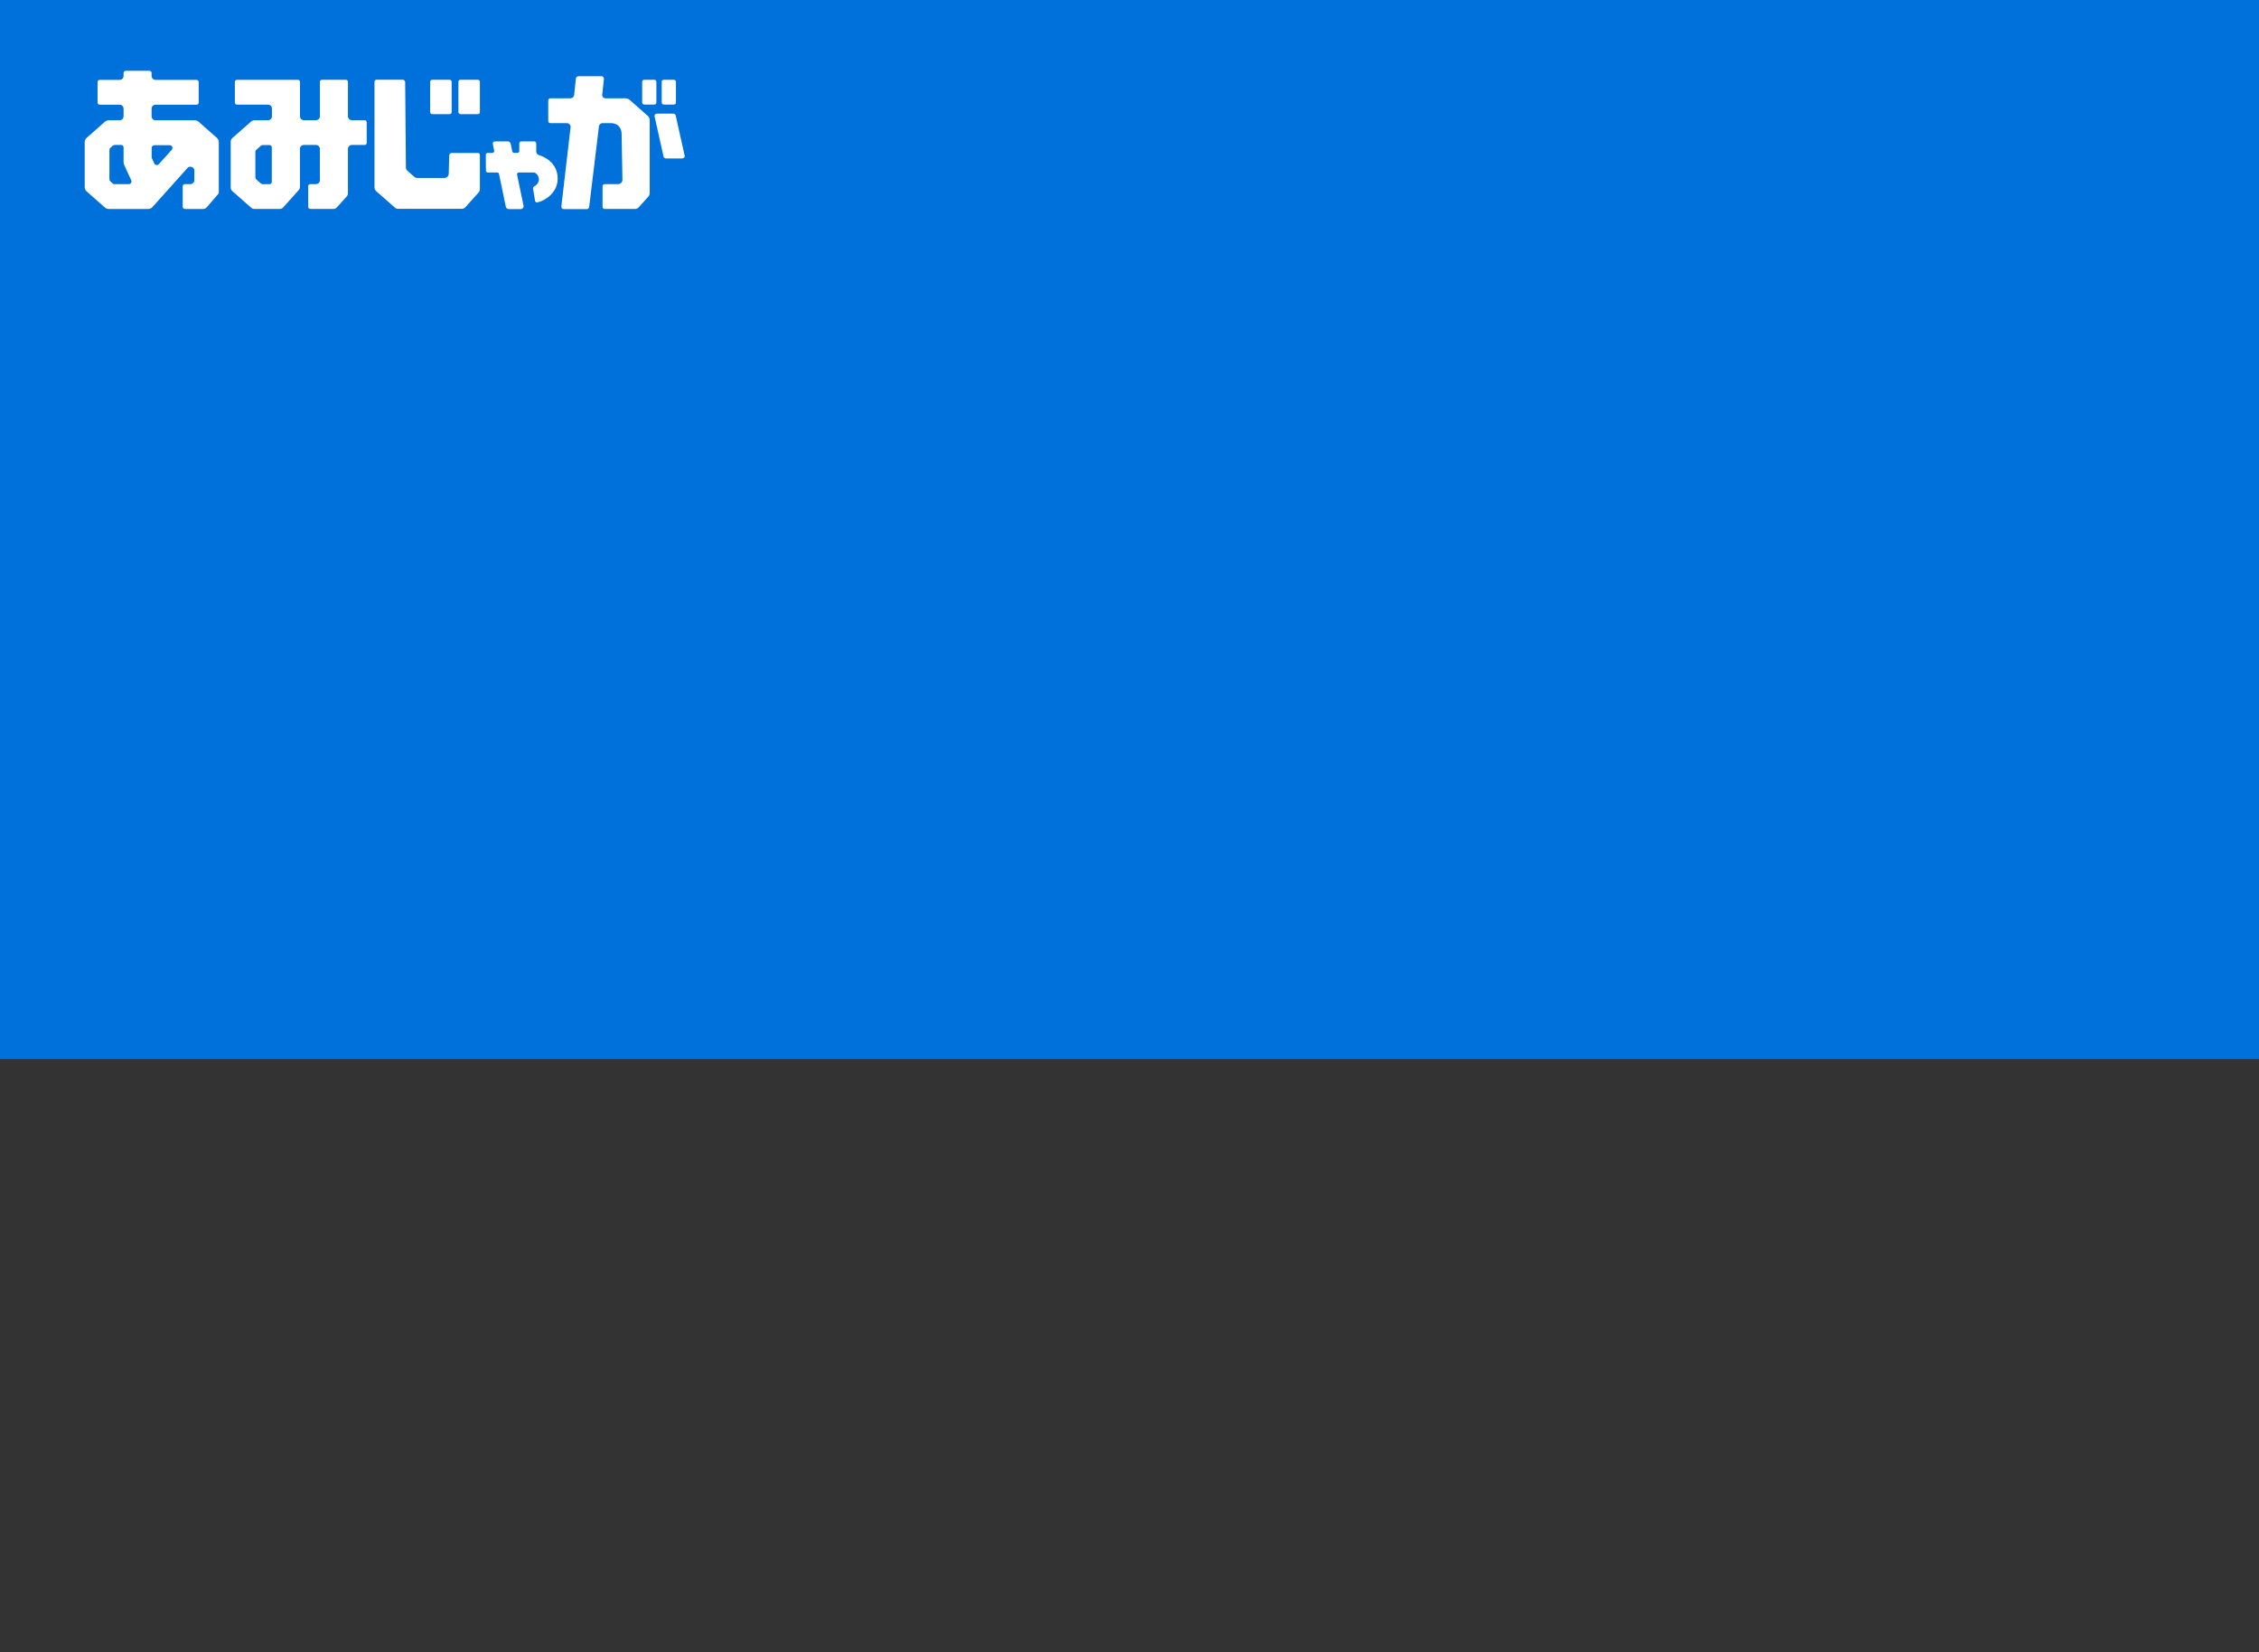 <?xml version="1.0" encoding="UTF-8"?>
<svg id="_レイヤー_1" data-name="レイヤー 1" xmlns="http://www.w3.org/2000/svg" viewBox="0 0 640 468">
  <rect x="0" y="0" width="640" height="468" fill="#333333" stroke="none"/>
  <defs>
    <style>
      .cls-1 {
        fill: none;
      }

      .cls-2 {
        fill: #fff;
      }

      .cls-3 {
        fill: #0070da;
      }
    </style>
  </defs>
  <rect class="cls-3" width="640" height="300"/>
  <rect class="cls-1" y="0" width="640" height="468"/>
  <g>
    <rect class="cls-1" y="0" width="640" height="76"/>
    <g>
      <path class="cls-2" d="M188.66,44.88c-.39,0-.71-.32-.71-.71l-2.53-11.33c0-.34.33-.66.72-.66h4.62c.39,0,.71.32.71.71l2.53,11.33c0,.34-.33.66-.72.66h-4.62Z"/>
      <rect class="cls-2" x="181.93" y="22.59" width="4.03" height="7.03" rx=".57" ry=".57"/>
      <rect class="cls-2" x="187.47" y="22.59" width="4.03" height="7.03" rx=".57" ry=".57"/>
      <path class="cls-2" d="M166.23,59.24s-.06,0-.09,0h-6.51c-.36-.05-.64-.41-.59-.79l2.33-20.03s.01-.09.28-2.34c.03-.31-.06-.61-.27-.84-.21-.23-.5-.36-.81-.36h-4.68c-.31,0-.57-.26-.57-.57v-5.89c0-.31.26-.57.57-.57h5.72c.54,0,.99-.4,1.05-.94l.5-4.7c.04-.36.35-.62.71-.62.03,0,.06,0,.09,0h6.54c.36.05.64.41.59.79l-.47,4.45c-.03.26.06.52.23.71.17.19.42.31.69.31h5.72c.4,0,.79.15,1.09.41l5.16,4.55c.36.31.56.76.56,1.24v20.57c0,.41-.15.8-.42,1.1l-2.7,3.01c-.27.3-.64.46-1.04.46h-8.63c-.31,0-.57-.26-.57-.57v-5.89c0-.31.26-.57.57-.57h3.84c.67,0,1.22-.55,1.22-1.22l-.23-13.01c-.04-1.88-1.21-3.05-3.05-3.05h-2.35c-.46,0-.86.29-1,.73l-2.79,23.01c-.04.36-.35.63-.71.63Z"/>
      <rect class="cls-2" x="129.87" y="22.59" width="6.09" height="9.75" rx=".57" ry=".57"/>
      <rect class="cls-2" x="121.87" y="22.59" width="6.09" height="9.75" rx=".57" ry=".57"/>
      <path class="cls-2" d="M87.89,59.18c-.31,0-.57-.26-.57-.57v-5.89c0-.31.26-.57.57-.57h1.65c.6,0,1.08-.49,1.08-1.08v-8.92c0-.6-.49-1.08-1.08-1.08h-3.48c-.6,0-1.08.49-1.08,1.08v10.77c0,.34-.13.67-.35.93l-4.37,4.88c-.26.29-.64.46-1.03.46h-7.15c-.34,0-.66-.12-.92-.35l-5.33-4.69c-.3-.26-.47-.64-.47-1.04v-12.97c0-.4.17-.78.47-1.04l5.33-4.69c.25-.22.58-.35.92-.35h3.88c.6,0,1.08-.49,1.08-1.08v-2.26c0-.6-.49-1.08-1.08-1.08h-8.85c-.31,0-.57-.26-.57-.57v-5.89c0-.31.26-.57.57-.57h17.31c.31,0,.57.26.57.57v9.78c0,.6.49,1.08,1.08,1.08h3.48c.6,0,1.08-.49,1.08-1.08v-9.79c0-.31.26-.57.57-.57h6.81c.31,0,.57.26.57.57v9.79c0,.6.49,1.08,1.08,1.08h3.66c.31,0,.57.26.57.57v5.89c0,.31-.26.57-.57.57h-3.66c-.6,0-1.08.49-1.08,1.08v12.56c0,.34-.13.67-.35.93l-2.77,3.09c-.26.29-.64.46-1.03.46h-.02s-6.5,0-6.5,0ZM74.45,41.08c-.19,0-.37.07-.51.19l-1.33,1.17c-.17.15-.26.36-.26.58v7.22c0,.22.1.43.26.58.27.24,1.31,1.16,1.31,1.16.14.12.32.19.51.19h1.93c.35,0,.64-.29.64-.64v-9.8c0-.35-.29-.64-.64-.64h-1.91Z"/>
      <path class="cls-2" d="M52.37,59.18c-.34,0-.61-.27-.61-.61v-5.81c0-.34.27-.61.61-.61h1.57c.62,0,1.12-.5,1.12-1.12v-2.69c0-.7-.57-1.12-1.13-1.12-.32,0-.61.13-.83.38l-9.9,11.05c-.31.35-.76.55-1.23.55h-5.28s0,0,0,0h-5.88c-.4,0-.79-.15-1.09-.41l-5.16-4.55c-.36-.31-.56-.76-.56-1.24v-12.73c0-.47.2-.93.56-1.24l5.16-4.55c.3-.27.69-.41,1.09-.41h3.08c.62,0,1.12-.5,1.12-1.12v-2.17c0-.62-.5-1.12-1.12-1.12h-5.64c-.34,0-.61-.27-.61-.61v-5.81c0-.34.27-.61.61-.61h5.64c.62,0,1.12-.5,1.12-1.12v-.85c0-.34.27-.61.61-.61h6.72c.34,0,.61.27.61.61v.85c0,.62.5,1.12,1.12,1.12h11.61c.34,0,.61.27.61.61v5.81c0,.34-.27.61-.61.61h-11.61c-.62,0-1.12.5-1.12,1.12v2.17c0,.62.5,1.12,1.12,1.12h11.11c.4,0,.79.15,1.09.41l5.16,4.55c.36.31.56.76.56,1.24v14.26c0,.15-.05.29-.15.4l-3.27,3.79c-.27.31-.65.49-1.06.49h-5.16ZM32.47,41.08c-.19,0-.37.07-.51.19l-.7.61c-.17.15-.26.36-.26.58v8.33c0,.22.1.43.26.58.34.3.59.52.68.6.02.02.07.06.16.11.11.05.22.08.34.08h4.04c.26,0,.51-.13.65-.35s.16-.5.05-.74l-2-4.35c-.11-.25-.17-.52-.17-.79v-4.22c0-.35-.29-.64-.64-.64h-1.91ZM43.74,41.14c-.43,0-.77.35-.77.77v2.6c0,.11.02.22.07.32l.68,1.49c.13.28.4.45.7.45h0c.22,0,.42-.09.57-.26l3.67-4.09c.21-.23.26-.55.13-.83-.13-.28-.4-.46-.7-.46h-4.35Z"/>
      <path class="cls-2" d="M144.11,59.23c-.4,0-.74-.29-.81-.68l-1.93-9.28c-.05-.24-.26-.41-.5-.41h-2.69c-.29-.01-.52-.25-.52-.54l-.03-4.47c0-.14.06-.28.16-.38.1-.1.24-.16.39-.16h1.32c.16,0,.3-.07.4-.19.1-.12.14-.28.1-.43l-.34-1.65c-.07-.39-.05-.63.06-.77.12-.14.36-.21.74-.21h3.42c.4,0,.74.29.81.68l.36,1.74h0s.08.41.08.41c.05.24.26.41.5.41h.98c.28,0,.51-.23.51-.51v-2.19c0-.3.24-.54.54-.54h3.72c.3,0,.54.24.54.54v2.32c0,.46.29.86.72,1,.87.27,1.66.64,2.35,1.1,1.71,1.13,2.73,2.77,2.96,4.74.51,4.45-3.22,7.01-5.7,7.58-.04,0-.08.01-.12.01-.27,0-.49-.19-.54-.46l-.58-3.5c-.04-.23.08-.46.28-.56.93-.47,1.48-1.36,1.37-2.21-.09-.67-.38-1.19-.86-1.55-.18-.13-.4-.21-.63-.21h-4.18c-.16,0-.3.07-.4.19-.1.12-.14.28-.1.43l.14.66h0s1.7,8.16,1.7,8.16c.04.23-.03.47-.19.65-.16.18-.38.29-.62.29h-3.42Z"/>
      <path class="cls-2" d="M112.83,59.18c-.19,0-.37-.04-.54-.11-.15-.06-.29-.14-.41-.25l-5.3-4.67c-.31-.27-.48-.66-.48-1.07v-29.93c0-.31.26-.57.57-.57h7.41c.39,0,.71.32.71.71l.21,24.23c0,.31.14.6.37.8l2.03,1.79c.21.19.48.29.77.3h7.74c.67,0,1.22-.55,1.22-1.22l.14-5.14c0-.4.32-.72.71-.72h7.41c.31,0,.57.26.57.57v9.69c0,.34-.13.67-.35.93l-.07.07-3.69,4.11c-.26.29-.64.46-1.04.46h-17.98Z"/>
    </g>
  </g>
</svg>